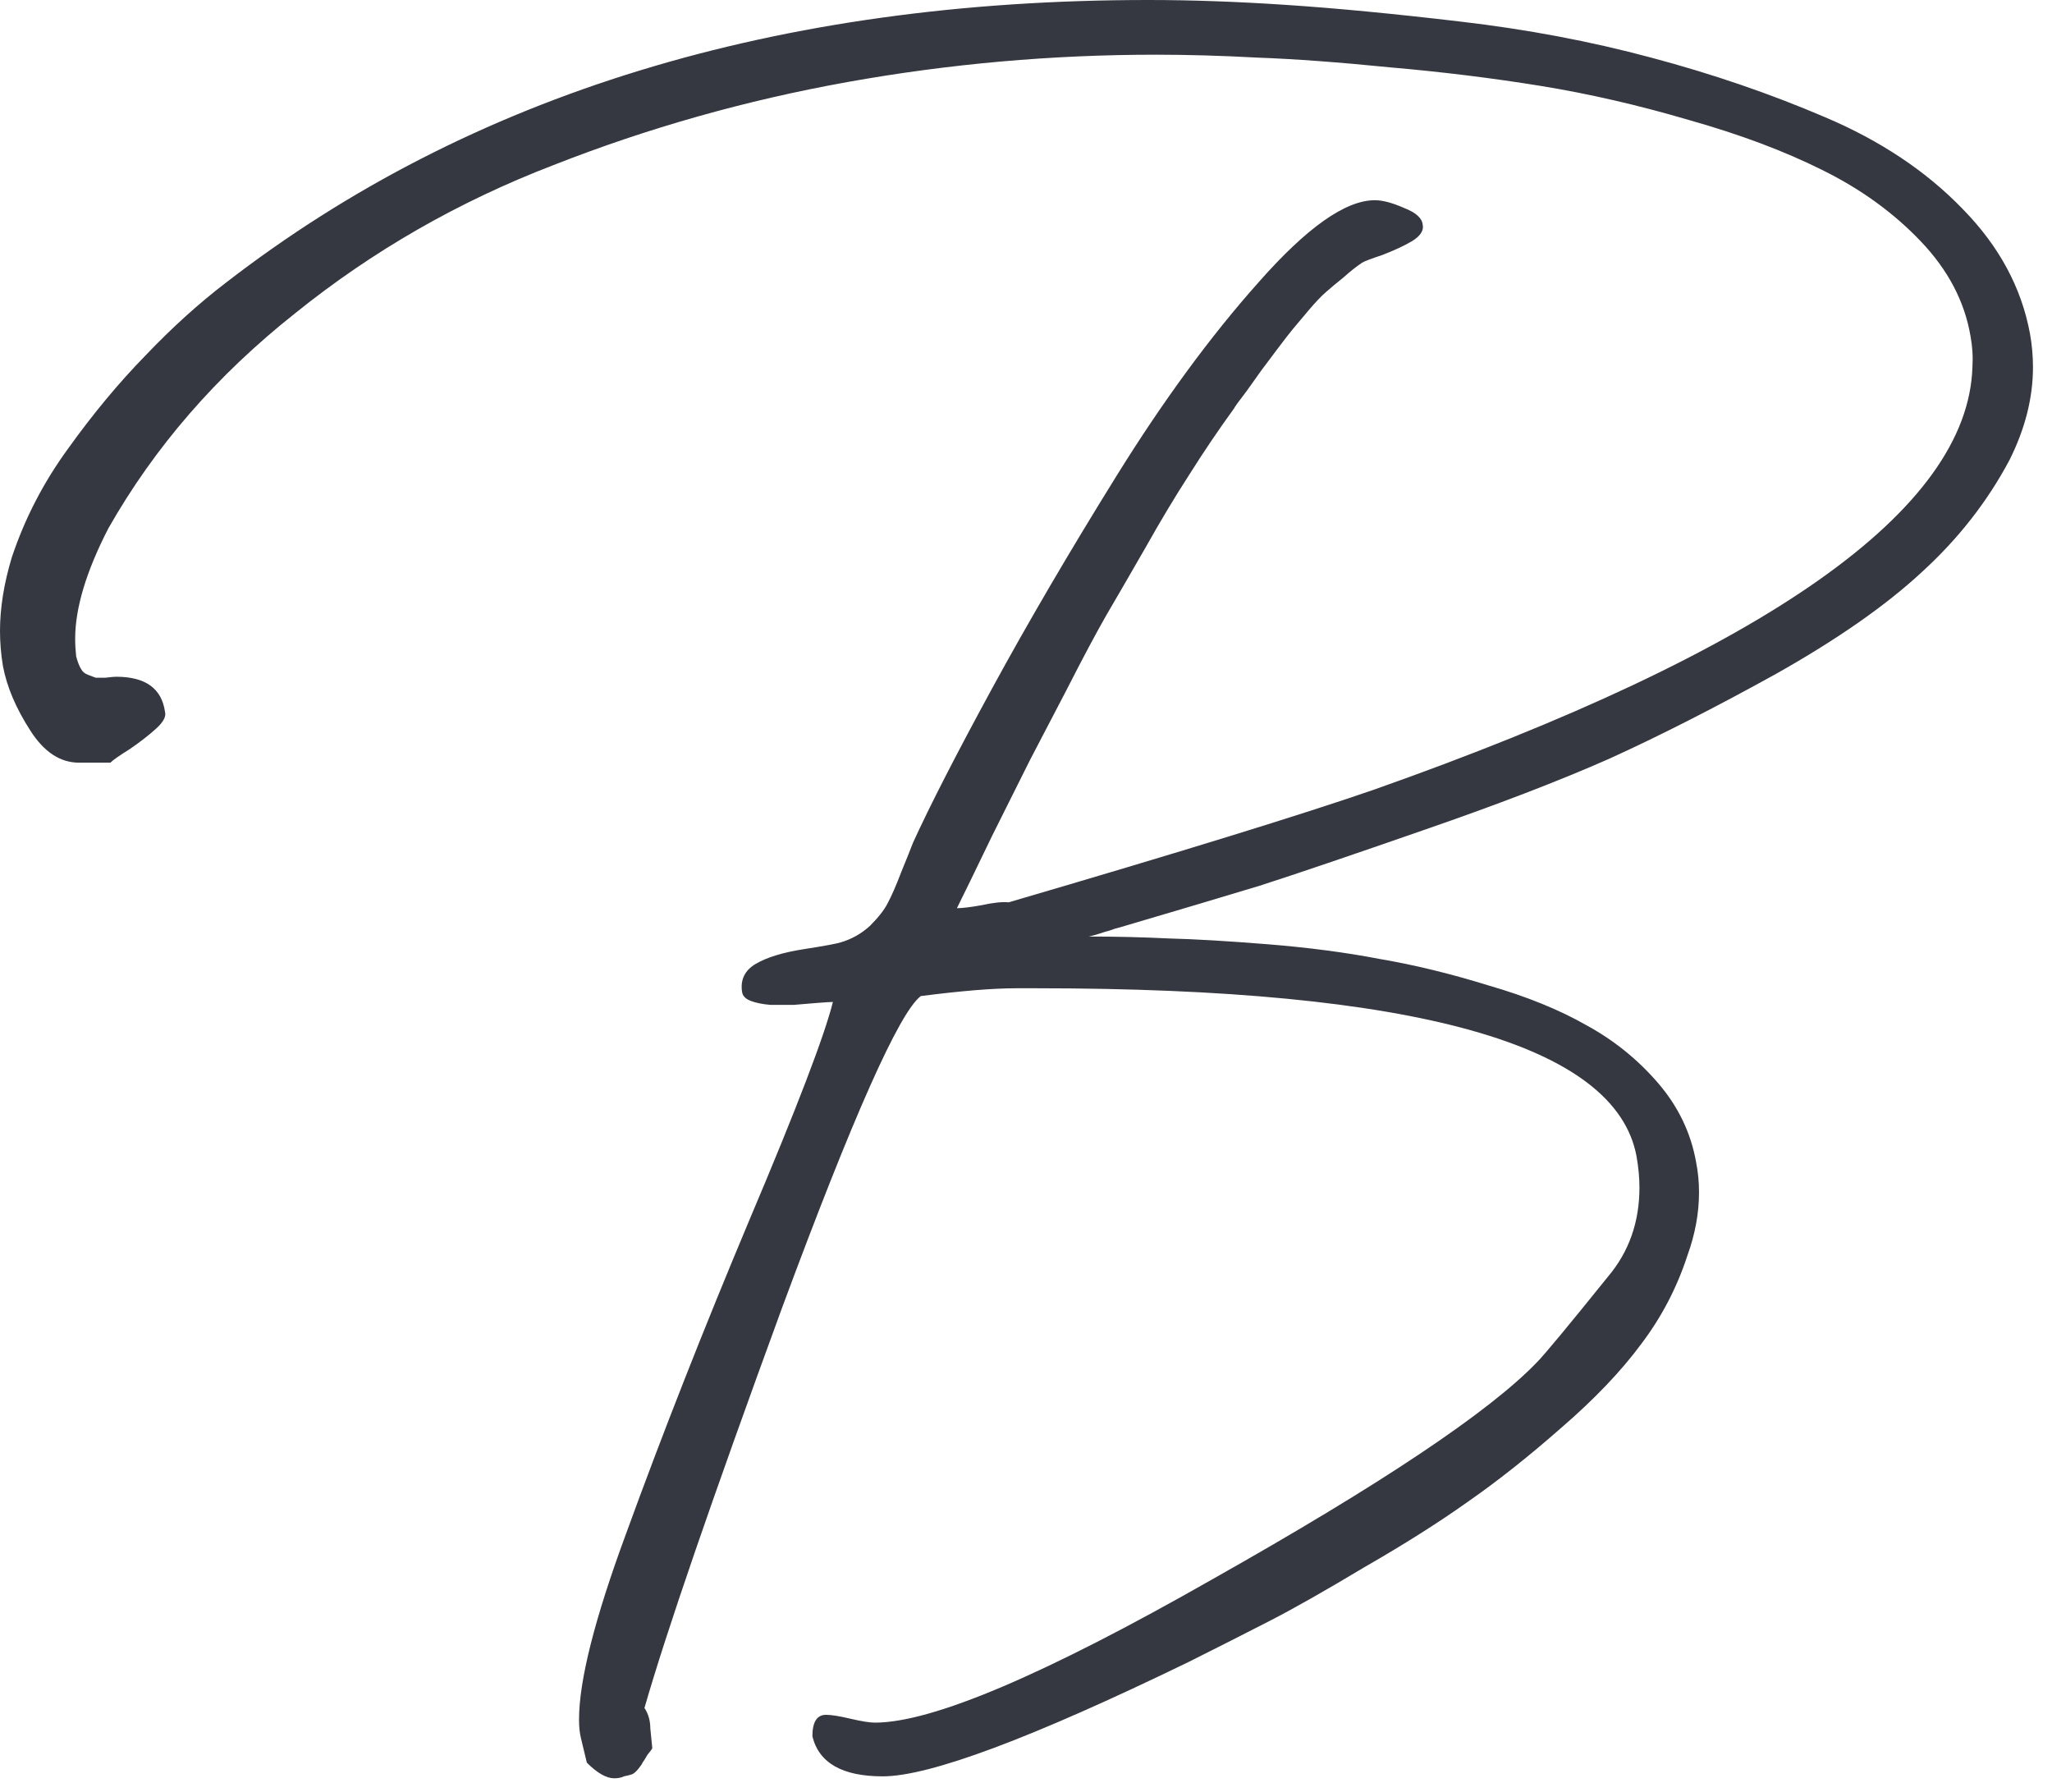 <?xml version="1.0" encoding="UTF-8"?> <svg xmlns="http://www.w3.org/2000/svg" width="63" height="55" viewBox="0 0 63 55" fill="none"><path d="M0.09 20.445C0.03 20.086 0 19.726 0 19.366C0 18.667 0.12 17.917 0.36 17.118C0.759 15.919 1.339 14.799 2.099 13.76C2.858 12.701 3.647 11.752 4.467 10.912C5.286 10.053 6.116 9.303 6.955 8.664C14.43 2.888 23.863 0 35.255 0C36.574 0 37.983 0.05 39.482 0.15C41.001 0.25 42.779 0.42 44.818 0.66C46.877 0.899 48.835 1.269 50.694 1.769C52.572 2.268 54.351 2.878 56.03 3.597C57.729 4.317 59.138 5.256 60.257 6.415C61.376 7.555 62.066 8.834 62.326 10.253C62.386 10.592 62.416 10.932 62.416 11.272C62.416 12.211 62.176 13.161 61.696 14.12C61.017 15.399 60.117 16.548 58.998 17.567C57.899 18.587 56.41 19.626 54.531 20.685C52.653 21.724 50.944 22.594 49.405 23.293C47.866 23.973 45.967 24.702 43.709 25.482C41.47 26.261 39.792 26.831 38.672 27.191C37.553 27.53 36.144 27.95 34.445 28.45C34.286 28.49 34.156 28.53 34.056 28.57C33.976 28.59 33.876 28.62 33.756 28.66C33.636 28.7 33.526 28.73 33.426 28.75C34.266 28.75 35.085 28.77 35.884 28.809C36.684 28.829 37.703 28.889 38.942 28.989C40.181 29.089 41.321 29.239 42.36 29.439C43.419 29.619 44.528 29.889 45.687 30.248C46.867 30.588 47.876 30.998 48.715 31.478C49.555 31.937 50.284 32.527 50.904 33.246C51.523 33.966 51.913 34.775 52.073 35.675C52.133 35.974 52.163 36.284 52.163 36.604C52.163 37.243 52.043 37.893 51.803 38.553C51.483 39.532 51.014 40.431 50.394 41.251C49.775 42.09 48.955 42.949 47.936 43.829C46.937 44.708 45.977 45.468 45.058 46.107C44.158 46.747 43.099 47.416 41.88 48.116C40.681 48.835 39.712 49.385 38.972 49.764C38.233 50.144 37.403 50.564 36.484 51.024C31.667 53.362 28.54 54.531 27.101 54.531C25.862 54.531 25.142 54.121 24.942 53.302C24.942 52.862 25.082 52.642 25.362 52.642C25.522 52.642 25.772 52.682 26.111 52.762C26.451 52.842 26.701 52.882 26.861 52.882C28.62 52.882 32.077 51.413 37.233 48.475C42.41 45.557 45.727 43.339 47.186 41.82C47.406 41.6 48.136 40.721 49.375 39.182C50.014 38.423 50.334 37.513 50.334 36.454C50.334 36.154 50.304 35.834 50.244 35.495C49.605 32.057 43.459 30.338 31.807 30.338C31.747 30.338 31.677 30.338 31.598 30.338C31.418 30.338 31.288 30.338 31.208 30.338C30.488 30.338 29.509 30.418 28.27 30.578C27.61 31.078 26.191 34.266 24.013 40.141C21.854 46.037 20.445 50.134 19.786 52.433C19.906 52.612 19.966 52.822 19.966 53.062L20.026 53.662C20.026 53.682 19.976 53.752 19.876 53.872C19.796 54.011 19.746 54.091 19.726 54.111C19.726 54.131 19.686 54.191 19.606 54.291C19.526 54.391 19.456 54.451 19.396 54.471C19.336 54.491 19.256 54.511 19.156 54.531C19.076 54.571 18.977 54.591 18.857 54.591C18.617 54.591 18.337 54.431 18.017 54.111L17.837 53.362C17.797 53.202 17.777 53.012 17.777 52.792C17.777 51.593 18.257 49.695 19.216 47.096C20.335 44.019 21.605 40.791 23.024 37.413C24.463 34.016 25.312 31.797 25.572 30.758C25.512 30.758 25.352 30.768 25.092 30.788C24.852 30.808 24.612 30.828 24.373 30.848C24.153 30.848 23.913 30.848 23.653 30.848C23.413 30.828 23.213 30.788 23.054 30.728C22.894 30.668 22.804 30.578 22.784 30.458C22.724 30.079 22.864 29.789 23.203 29.589C23.543 29.389 24.033 29.239 24.672 29.139C25.312 29.039 25.692 28.969 25.812 28.929C26.151 28.829 26.451 28.66 26.711 28.42C26.971 28.16 27.151 27.93 27.251 27.73C27.37 27.51 27.51 27.191 27.67 26.771C27.85 26.331 27.97 26.031 28.03 25.872C28.55 24.732 29.359 23.154 30.458 21.135C31.558 19.116 32.827 16.948 34.266 14.63C35.705 12.311 37.163 10.323 38.642 8.664C40.121 6.985 41.31 6.146 42.21 6.146C42.45 6.146 42.749 6.226 43.109 6.385C43.469 6.525 43.659 6.695 43.679 6.895C43.719 7.075 43.609 7.245 43.349 7.405C43.109 7.545 42.809 7.685 42.45 7.824C42.09 7.944 41.88 8.024 41.82 8.064C41.64 8.184 41.45 8.334 41.251 8.514C41.051 8.674 40.871 8.824 40.711 8.964C40.571 9.084 40.391 9.273 40.171 9.533C39.952 9.793 39.792 9.983 39.692 10.103C39.592 10.223 39.422 10.443 39.182 10.762C38.942 11.082 38.792 11.282 38.732 11.362C38.692 11.422 38.542 11.632 38.283 11.992C38.023 12.331 37.893 12.511 37.893 12.531C37.413 13.191 36.954 13.87 36.514 14.57C36.074 15.249 35.625 15.999 35.165 16.818C34.705 17.617 34.306 18.307 33.966 18.887C33.646 19.446 33.236 20.216 32.737 21.195C32.237 22.154 31.867 22.864 31.627 23.323C31.408 23.763 31.018 24.543 30.458 25.662C29.919 26.781 29.559 27.52 29.379 27.88C29.539 27.88 29.789 27.85 30.128 27.79C30.488 27.71 30.768 27.68 30.968 27.7C36.224 26.161 39.952 25.012 42.15 24.253C54.281 19.976 60.417 15.649 60.557 11.272C60.577 10.952 60.557 10.632 60.497 10.313C60.317 9.253 59.807 8.284 58.968 7.405C58.129 6.525 57.119 5.796 55.94 5.216C54.781 4.637 53.422 4.127 51.863 3.687C50.304 3.228 48.785 2.878 47.306 2.638C45.827 2.398 44.288 2.208 42.69 2.069C41.091 1.909 39.732 1.809 38.612 1.769C37.513 1.709 36.474 1.679 35.495 1.679C32.297 1.679 29.139 1.959 26.021 2.518C22.904 3.078 19.896 3.927 16.998 5.066C14.08 6.186 11.432 7.705 9.054 9.623C6.655 11.522 4.747 13.72 3.328 16.218C2.648 17.538 2.308 18.667 2.308 19.606C2.308 19.786 2.318 19.966 2.338 20.146C2.378 20.305 2.428 20.435 2.488 20.535C2.528 20.615 2.598 20.675 2.698 20.715C2.798 20.755 2.878 20.785 2.938 20.805C2.978 20.805 3.078 20.805 3.238 20.805C3.398 20.785 3.507 20.775 3.567 20.775C4.467 20.775 4.966 21.135 5.066 21.854C5.106 21.994 5.016 22.164 4.797 22.364C4.577 22.564 4.307 22.774 3.987 22.994C3.667 23.194 3.468 23.333 3.388 23.413H2.428C1.849 23.413 1.349 23.084 0.929 22.424C0.49 21.744 0.21 21.085 0.09 20.445Z" fill="#353840"></path></svg> 